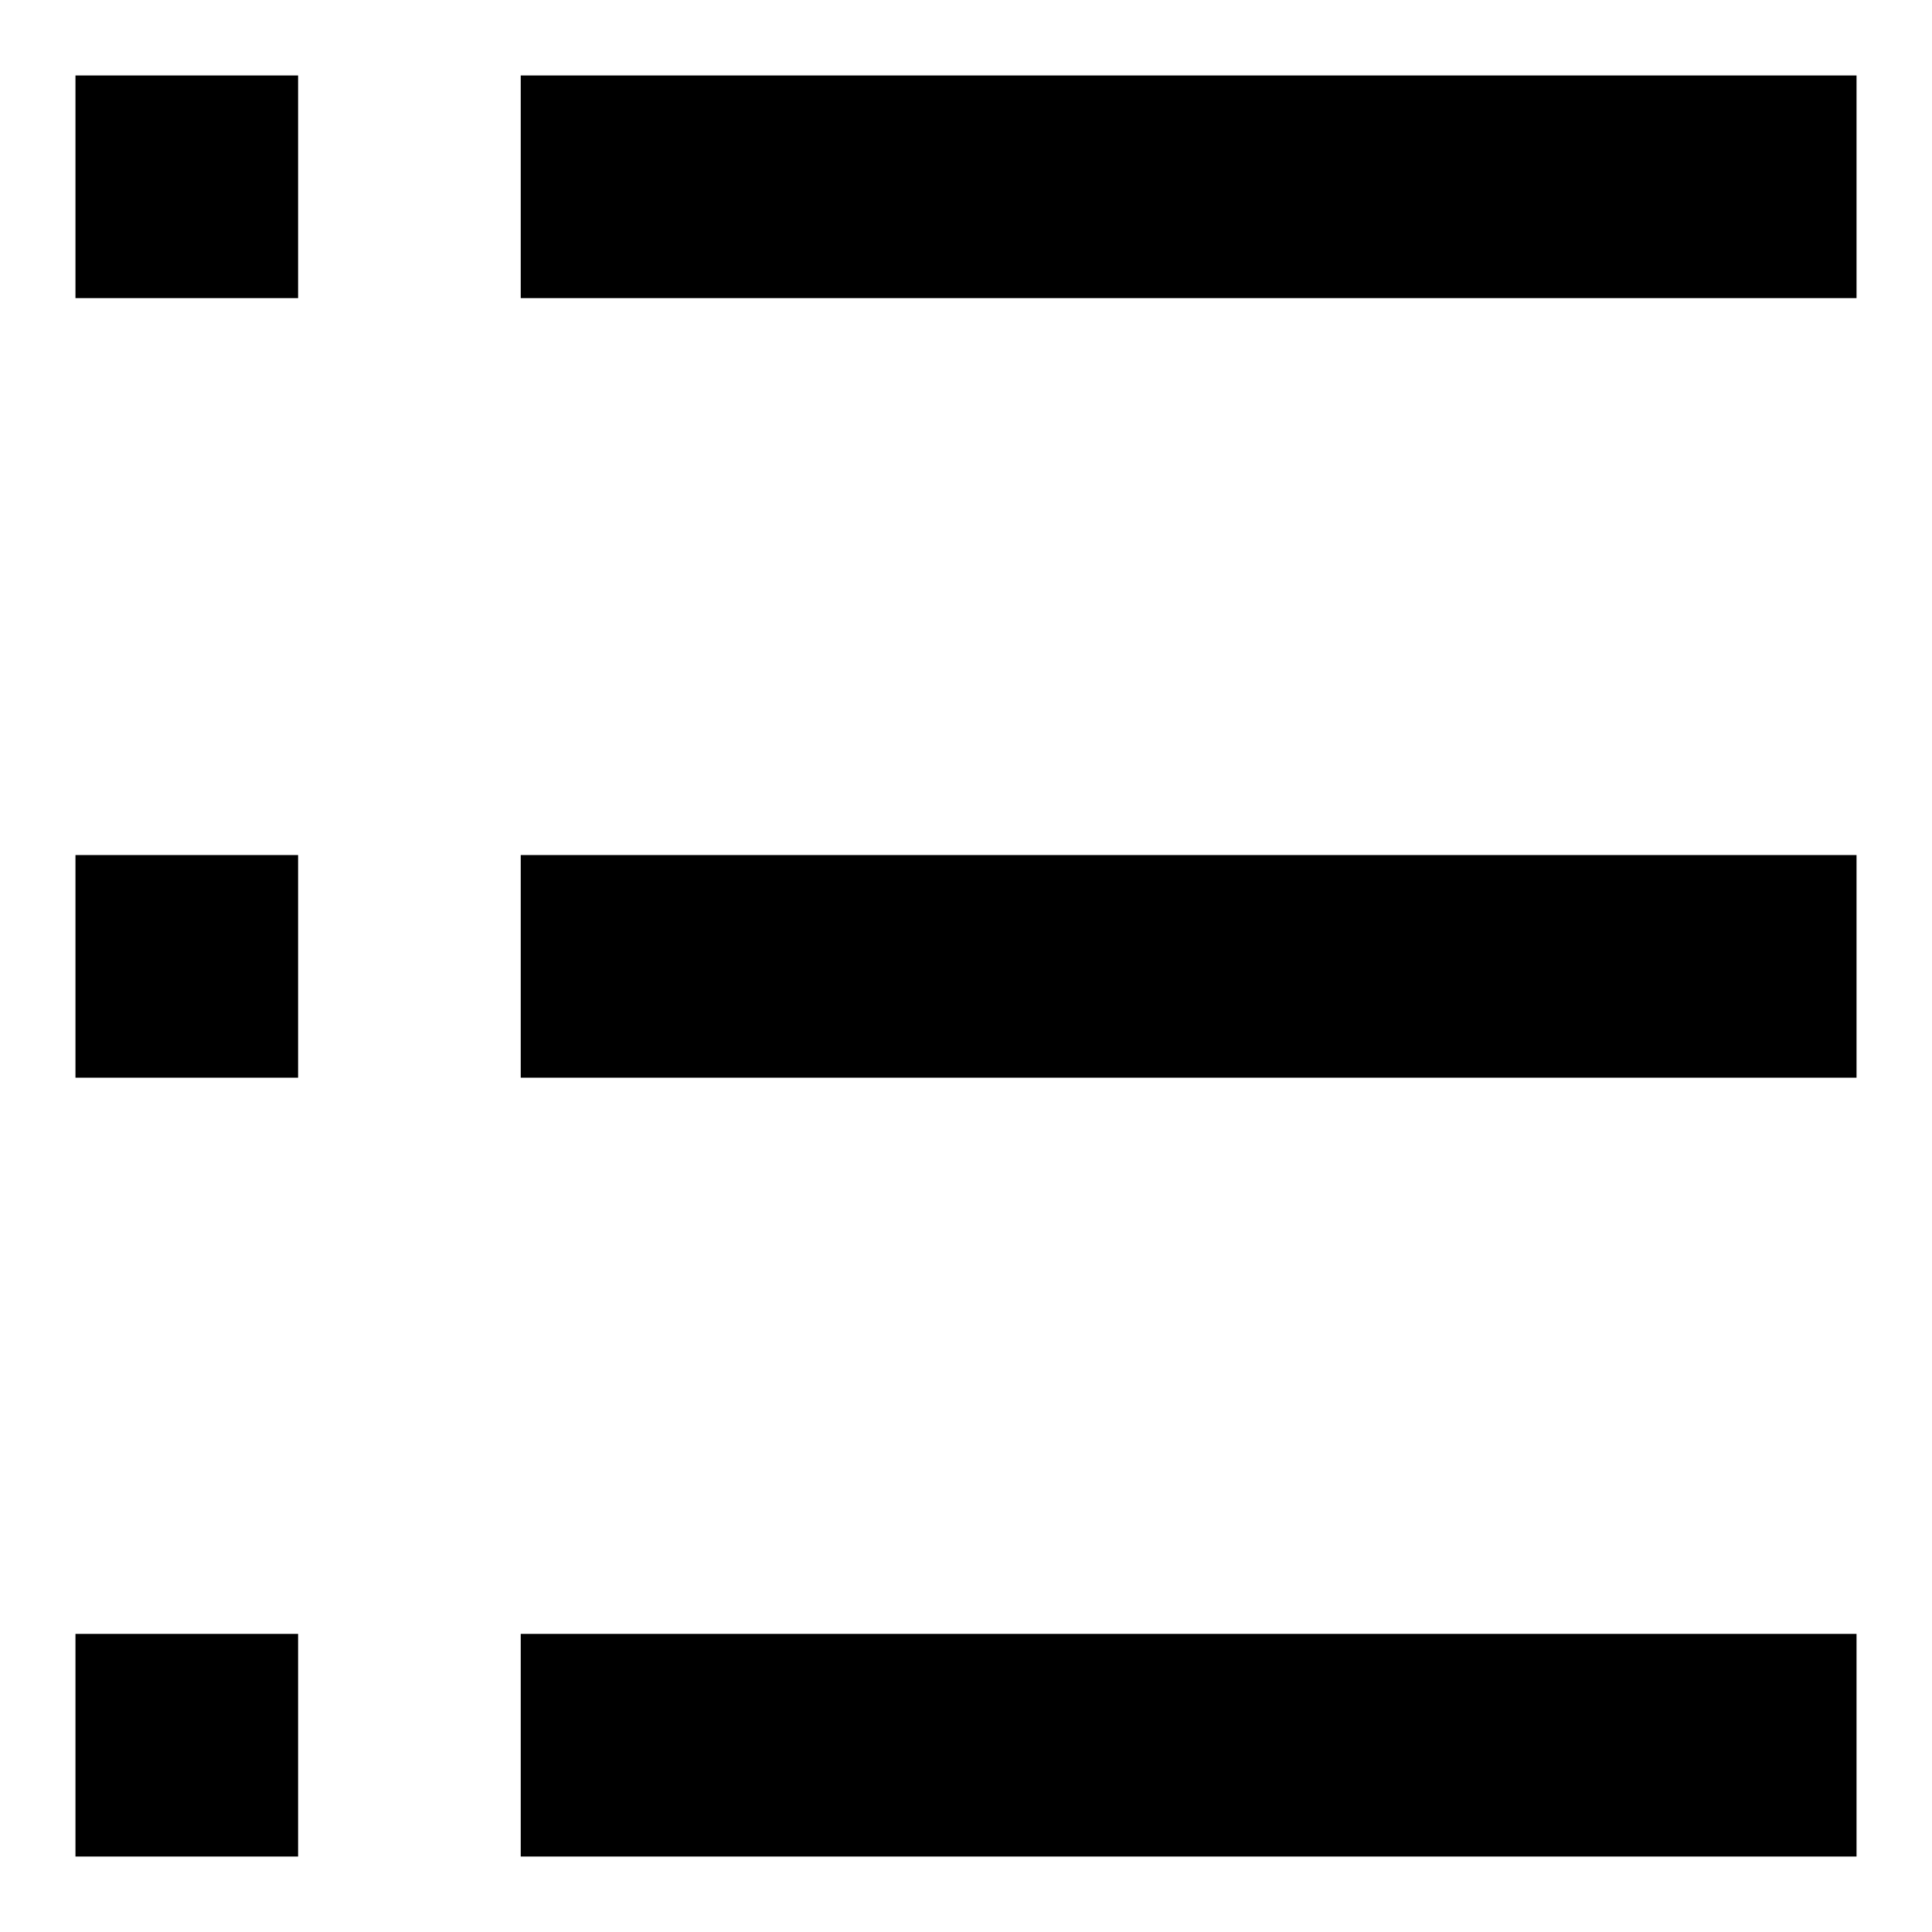 <?xml version="1.0" encoding="utf-8"?>
<!-- Svg Vector Icons : http://www.onlinewebfonts.com/icon -->
<!DOCTYPE svg PUBLIC "-//W3C//DTD SVG 1.1//EN" "http://www.w3.org/Graphics/SVG/1.1/DTD/svg11.dtd">
<svg version="1.1" xmlns="http://www.w3.org/2000/svg" xmlns:xlink="http://www.w3.org/1999/xlink" x="0px" y="0px" viewBox="0 0 256 256" enable-background="new 0 0 256 256" xml:space="preserve">
<g> <path fill="#000000" d="M10,10h29.5v29.5H10V10z M69,10h177v29.5H69V10z M10,113.3h29.5v29.5H10V113.3z M69,113.3h177v29.5H69 V113.3z M10,216.5h29.5V246H10V216.5z M69,216.5h177V246H69V216.5z"/></g>
</svg>